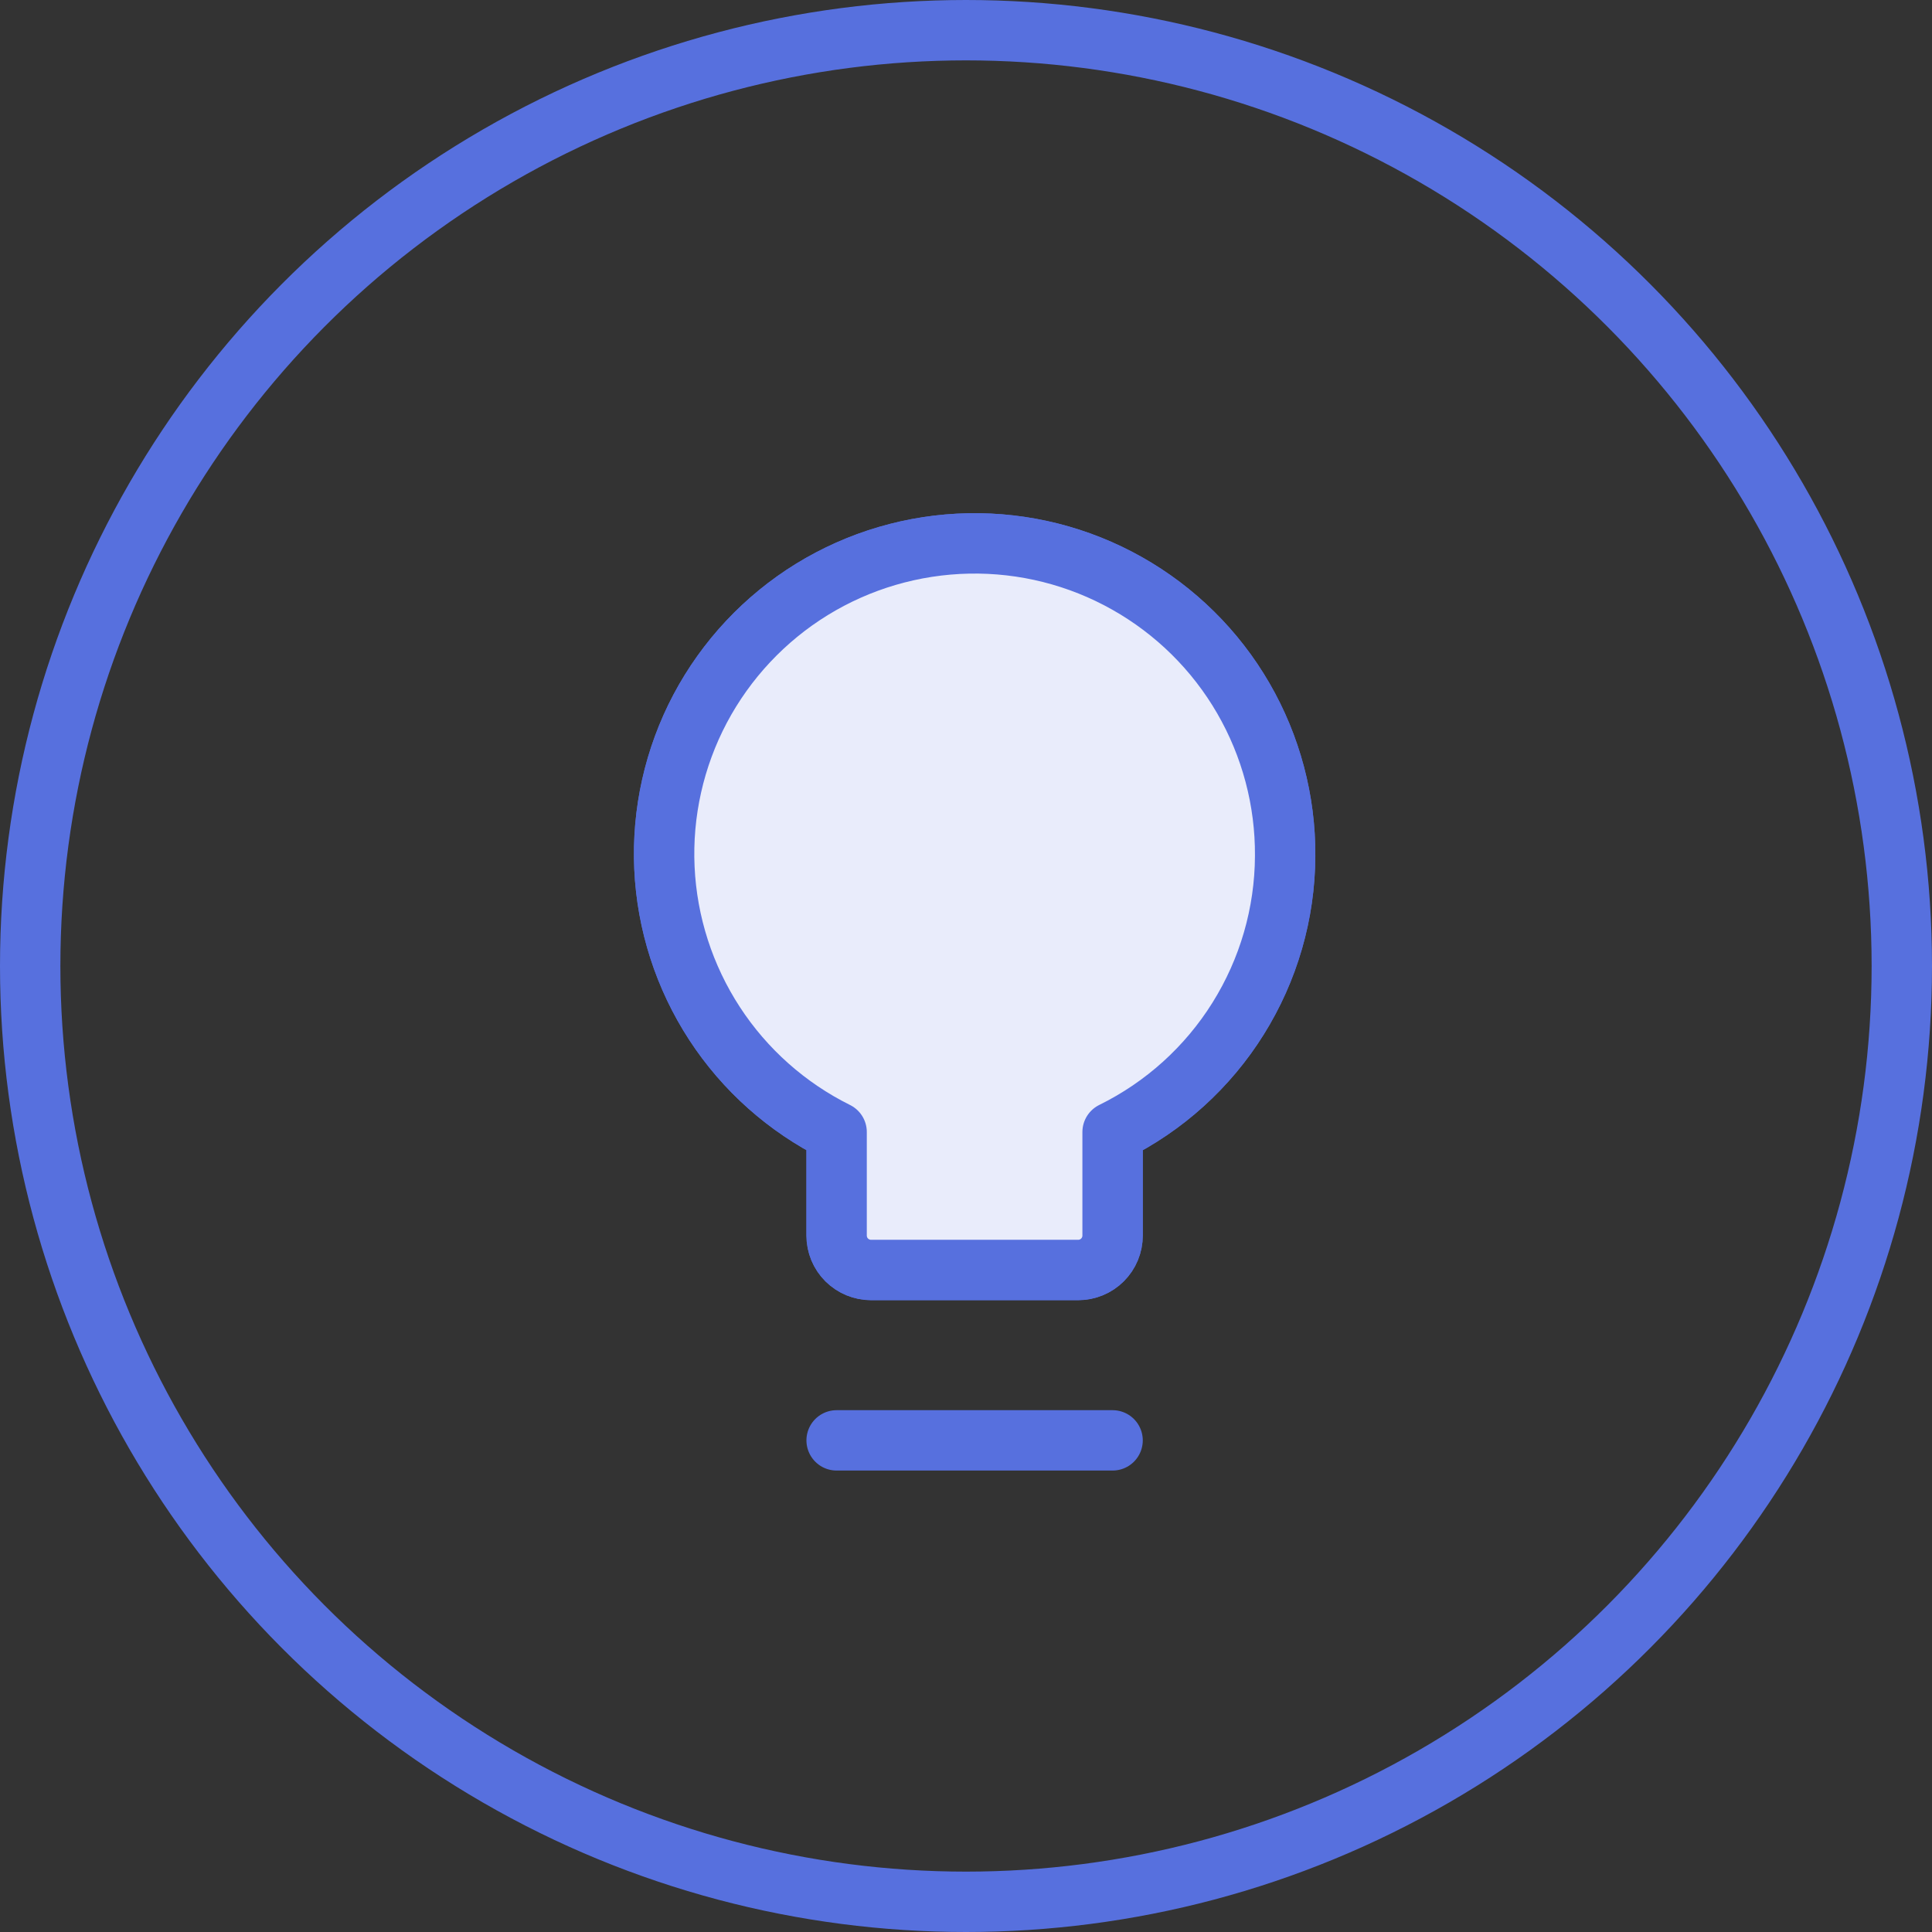 <svg width="32" height="32" viewBox="0 0 32 32" fill="none" xmlns="http://www.w3.org/2000/svg">
<rect x="0" y="0" width="32" height="32" fill="#333333" stroke="none"/>
<path d="M21.286 14.178C21.292 13.26 21.052 12.357 20.592 11.563C20.132 10.769 19.467 10.113 18.667 9.662C17.867 9.211 16.961 8.983 16.044 9.001C15.126 9.019 14.229 9.282 13.447 9.763C12.666 10.244 12.027 10.926 11.597 11.737C11.168 12.548 10.963 13.46 11.005 14.377C11.047 15.294 11.334 16.183 11.835 16.952C12.336 17.721 13.035 18.342 13.857 18.75V20.464C13.857 20.616 13.917 20.761 14.024 20.868C14.132 20.975 14.277 21.035 14.428 21.035H17.857C18.009 21.035 18.154 20.975 18.261 20.868C18.368 20.761 18.428 20.616 18.428 20.464V18.75C19.283 18.329 20.003 17.678 20.507 16.871C21.012 16.063 21.282 15.131 21.286 14.178Z" fill="#E9ECFB" stroke="#5770DE"/>
<path d="M21.286 14.178C21.292 13.26 21.052 12.357 20.592 11.563C20.132 10.769 19.467 10.113 18.667 9.662C17.867 9.211 16.961 8.983 16.044 9.001C15.126 9.019 14.229 9.282 13.447 9.763C12.666 10.244 12.027 10.926 11.597 11.737C11.168 12.548 10.963 13.46 11.005 14.377C11.047 15.294 11.334 16.183 11.835 16.952C12.336 17.721 13.035 18.342 13.857 18.75V20.464C13.857 20.616 13.917 20.761 14.024 20.868C14.132 20.975 14.277 21.035 14.428 21.035H17.857C18.009 21.035 18.154 20.975 18.261 20.868C18.368 20.761 18.428 20.616 18.428 20.464V18.75C19.283 18.329 20.003 17.678 20.507 16.871C21.012 16.063 21.282 15.131 21.286 14.178Z" fill="#E9ECFB" stroke="#5770DE" stroke-linecap="round" stroke-linejoin="round"/>
<path d="M13.857 23.857H18.428H13.857Z" fill="#E9ECFB"/>
<path d="M13.857 23.857H18.428" stroke="#5770DE" stroke-linecap="round" stroke-linejoin="round"/>
<circle cx="16" cy="16" r="15.5" stroke="#5770DE"/>
</svg>
